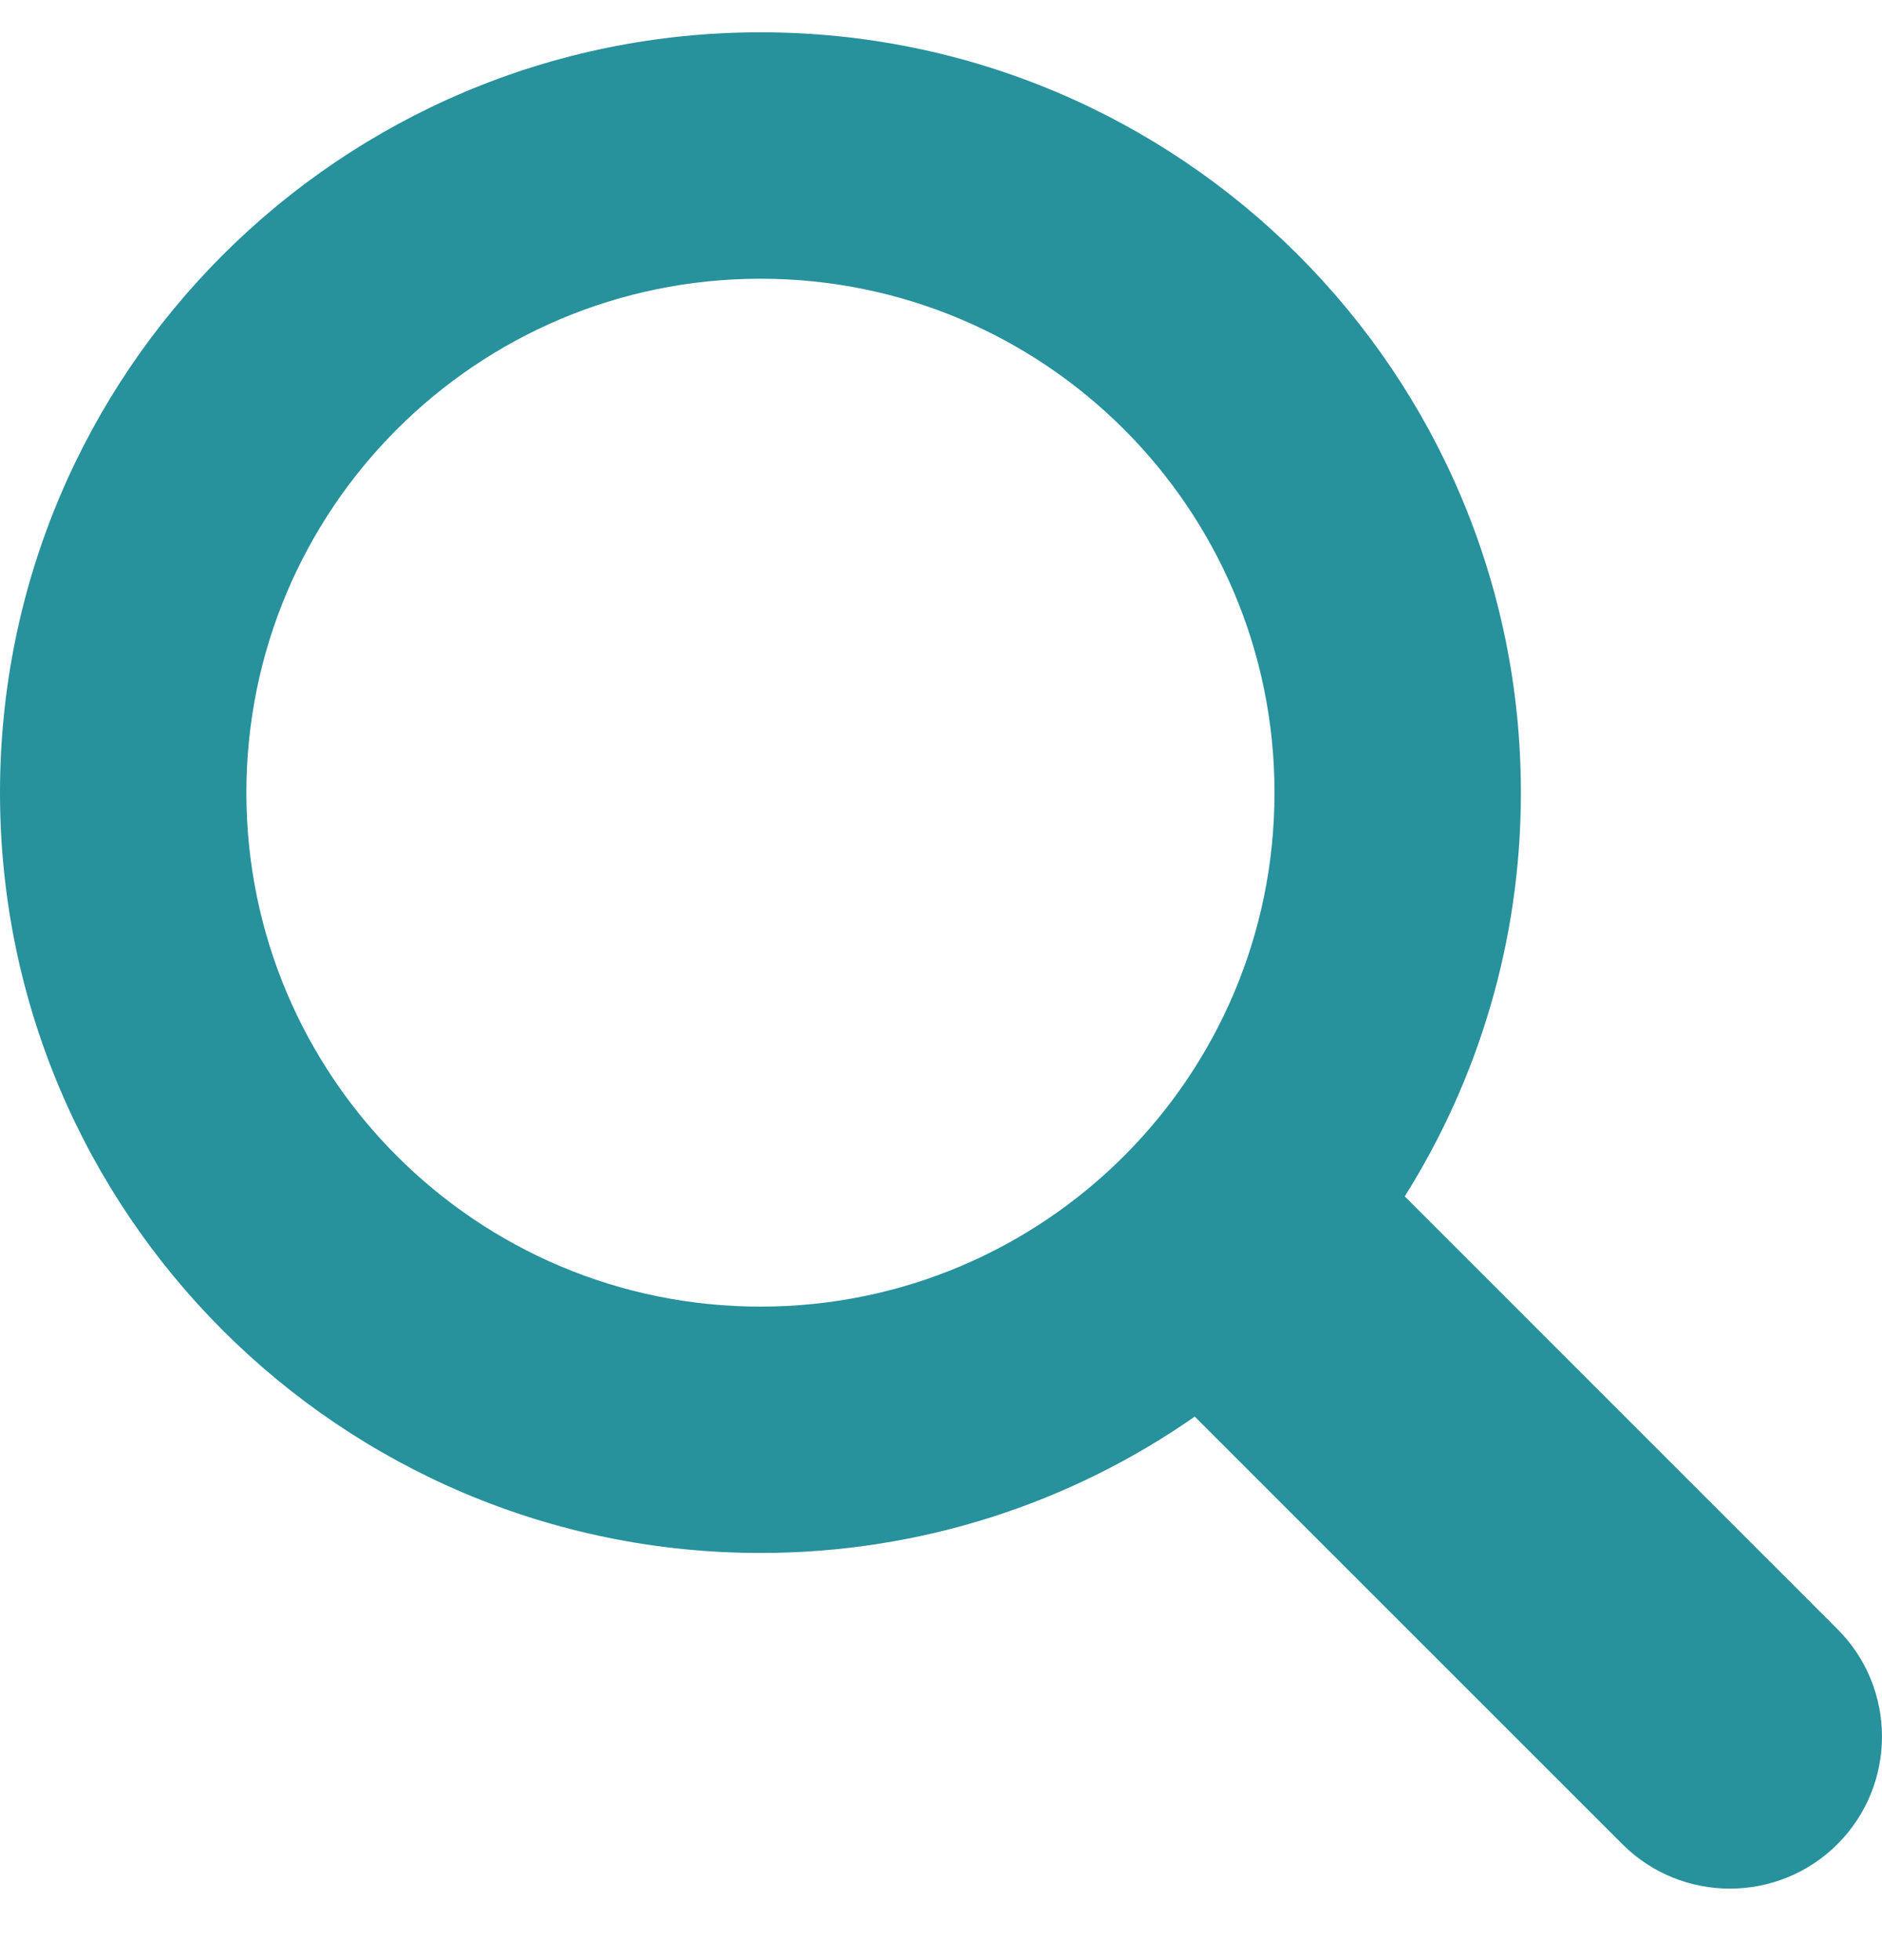 <?xml version="1.0" encoding="UTF-8"?>
<svg xmlns="http://www.w3.org/2000/svg" width="24" height="25" viewBox="0 0 24 25" fill="none">
  <g clip-path="url(#clip0_522_1835)">
    <path d="M23.432 20.778L17.914 15.259C18.851 13.767 19.395 12.003 19.395 10.11C19.395 4.754 15.053 0.412 9.698 0.412C4.342 0.412 0 4.754 0 10.11C0 15.466 4.341 19.807 9.698 19.807C11.758 19.807 13.666 19.163 15.236 18.068L20.689 23.521C21.067 23.899 21.564 24.088 22.06 24.088C22.557 24.088 23.053 23.899 23.432 23.521C24.189 22.763 24.189 21.535 23.432 20.778ZM9.698 16.665C6.077 16.665 3.142 13.73 3.142 10.11C3.142 6.49 6.077 3.555 9.698 3.555C13.318 3.555 16.253 6.49 16.253 10.11C16.253 13.73 13.318 16.665 9.698 16.665Z" fill="#27919C"></path>
  </g>
  <defs>
    <clipPath id="clip0_522_1835">
      <rect width="24" height="24" fill="white" transform="translate(0 0.25)"></rect>
    </clipPath>
  </defs>
</svg>
